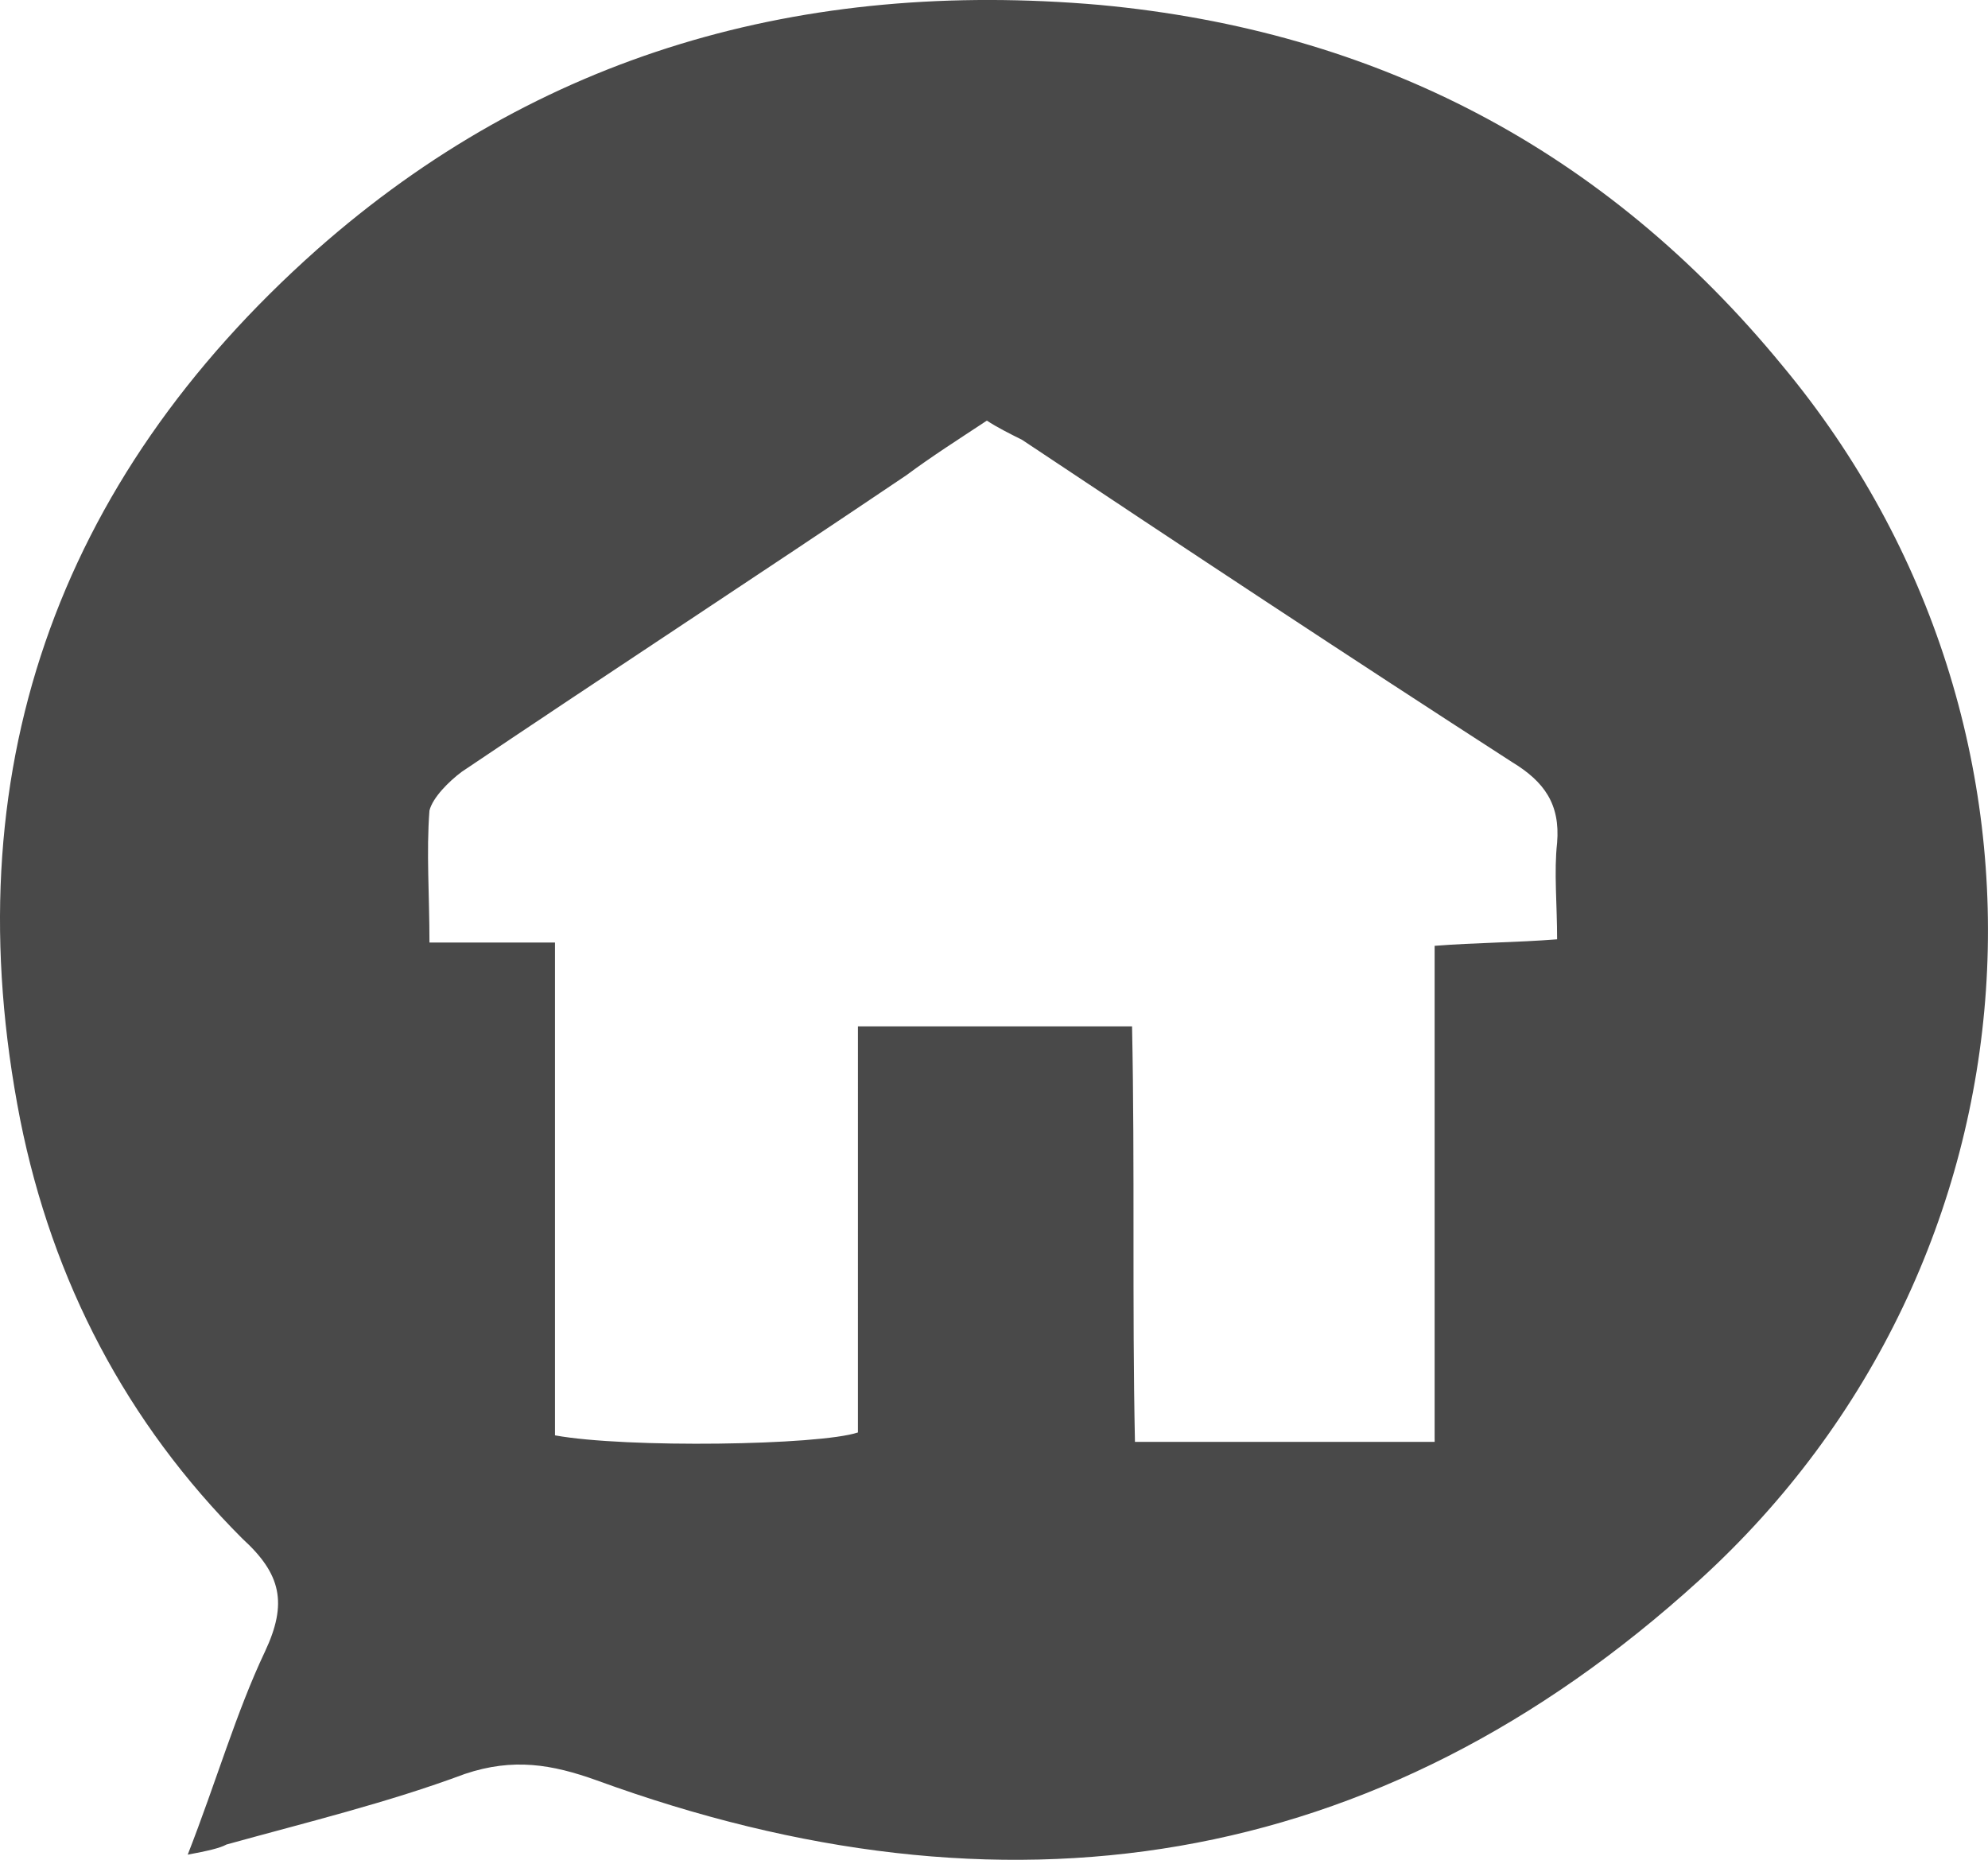 <?xml version="1.0" encoding="utf-8"?>
<!-- Generator: Adobe Illustrator 15.1.0, SVG Export Plug-In . SVG Version: 6.00 Build 0)  -->
<!DOCTYPE svg PUBLIC "-//W3C//DTD SVG 1.1//EN" "http://www.w3.org/Graphics/SVG/1.1/DTD/svg11.dtd">
<svg version="1.1" id="Calque_1" xmlns="http://www.w3.org/2000/svg" xmlns:xlink="http://www.w3.org/1999/xlink" x="0px" y="0px"
	 width="70px" height="65.487px" viewBox="0 0 70 65.487" enable-background="new 0 0 70 65.487" xml:space="preserve">
<g>
	<path fill="#494949" d="M50.515,50.667V33.303c1.471-0.114,2.841-0.114,4.313-0.229c0-1.243-0.114-2.378,0-3.399
		c0.113-1.364-0.457-2.156-1.586-2.841c-5.797-3.742-11.453-7.483-17.25-11.345c-0.444-0.222-0.9-0.45-1.243-0.679
		c-1.027,0.679-1.928,1.25-2.841,1.928c-5.219,3.52-10.432,6.925-15.651,10.439c-0.457,0.342-1.021,0.907-1.135,1.363
		c-0.114,1.471,0,2.949,0,4.648h4.42v17.352c2.499,0.456,9.303,0.354,10.667-0.102V36.138h9.652c0.102,4.991,0,9.76,0.102,14.631
		h10.553V50.667z M6.61,65.304c1.021-2.613,1.7-4.997,2.721-7.153c0.799-1.7,0.571-2.728-0.793-3.971
		c-4.084-4.084-6.69-9.068-7.826-14.751C-1.672,27.291,1.961,16.967,11.15,8.798c7.826-6.919,17.129-9.532,27.568-8.625
		c9.754,0.907,17.808,5.105,24.048,12.709c10.667,12.823,9.411,31.544-2.942,42.769c-11.352,10.324-24.505,12.252-38.806,7.039
		c-1.585-0.57-2.949-0.799-4.648-0.229c-2.727,1.016-5.562,1.7-8.396,2.486C7.745,65.076,7.289,65.177,6.61,65.304"/>
</g>
</svg>
